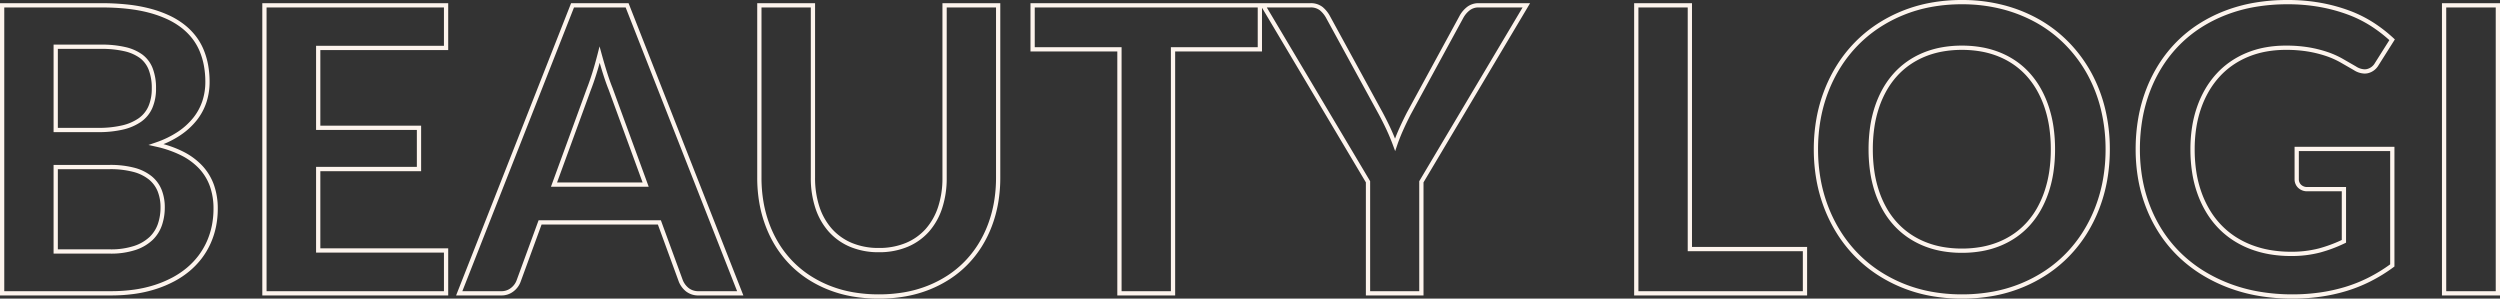 <svg xmlns="http://www.w3.org/2000/svg" width="1757.34" height="209.92" viewBox="0 0 1757.34 209.92"><rect x="0" y="0" width="1757.34" height="209.92" fill="#333333" stroke="none"/><path d="M732.76,3.74A141.626,141.626,0,0,1,708.9,1.793a114.363,114.363,0,0,1-21.545-5.853,110.051,110.051,0,0,1-18.878-9.333A96.7,96.7,0,0,1,652.548-25.8a93.76,93.76,0,0,1-12.787-15.3,99.483,99.483,0,0,1-9.471-17.982,104.989,104.989,0,0,1-5.859-20.2,120.861,120.861,0,0,1-1.95-21.938,127.27,127.27,0,0,1,1.878-22.137A107.692,107.692,0,0,1,630-143.625a101.232,101.232,0,0,1,9.113-17.977,93.239,93.239,0,0,1,12.291-15.3,91.367,91.367,0,0,1,15.355-12.384,102.5,102.5,0,0,1,18.275-9.236,109.521,109.521,0,0,1,20.937-5.75,137.086,137.086,0,0,1,23.286-1.912,130.054,130.054,0,0,1,23.3,1.985,118.652,118.652,0,0,1,20.135,5.46,88.009,88.009,0,0,1,17.02,8.476,101.806,101.806,0,0,1,14.068,10.942l.908.847-11.437,18.12h0a11.783,11.783,0,0,1-7.527,5.643,10.488,10.488,0,0,1-2.286.252,14.664,14.664,0,0,1-7.625-2.454l-9.225-5.311a58.4,58.4,0,0,0-10.031-4.5,83.348,83.348,0,0,0-12.513-3.161A92.759,92.759,0,0,0,728-171.12a76.746,76.746,0,0,0-13.988,1.235,62.311,62.311,0,0,0-12.525,3.69,58.135,58.135,0,0,0-10.935,5.97,55.124,55.124,0,0,0-9.182,8.075A59.658,59.658,0,0,0,674-142.079a69.26,69.26,0,0,0-5.48,11.956,77.863,77.863,0,0,0-3.4,13.666,98.575,98.575,0,0,0-1.137,15.237A102.819,102.819,0,0,0,665.2-85.025a77.973,77.973,0,0,0,3.656,14.3,70.114,70.114,0,0,0,5.858,12.336,59.365,59.365,0,0,0,7.817,10.241,56.9,56.9,0,0,0,9.7,8.116,61.131,61.131,0,0,0,11.529,5.943,69.129,69.129,0,0,0,13.188,3.647,85.585,85.585,0,0,0,14.687,1.22,75.847,75.847,0,0,0,19.629-2.328,97.254,97.254,0,0,0,16.111-5.938V-71.72H743.4a9.134,9.134,0,0,1-6.731-2.469A8.24,8.24,0,0,1,734.2-80.22V-103h70.2v84.158l-.611.45a114.025,114.025,0,0,1-16.12,9.948A105.887,105.887,0,0,1,770.5-1.574a122.936,122.936,0,0,1-18.266,3.987A140.311,140.311,0,0,1,732.76,3.74Zm-3.5-206.92a134.075,134.075,0,0,0-22.774,1.868,106.506,106.506,0,0,0-20.363,5.59,99.487,99.487,0,0,0-17.74,8.963,88.355,88.355,0,0,0-14.85,11.976,90.2,90.2,0,0,0-11.894,14.8,98.227,98.227,0,0,0-8.841,17.443,104.678,104.678,0,0,0-5.486,19.7,124.256,124.256,0,0,0-1.832,21.613,117.832,117.832,0,0,0,1.9,21.392A101.971,101.971,0,0,0,633.071-60.2a96.468,96.468,0,0,0,9.184,17.438,90.742,90.742,0,0,0,12.378,14.8,93.675,93.675,0,0,0,15.433,12.022,107.05,107.05,0,0,0,18.362,9.077,111.383,111.383,0,0,0,20.979,5.7A138.623,138.623,0,0,0,732.76.74a137.325,137.325,0,0,0,19.058-1.3,119.915,119.915,0,0,0,17.819-3.888,102.868,102.868,0,0,0,16.679-6.675,110.8,110.8,0,0,0,15.084-9.24V-100H737.2v19.78a5.269,5.269,0,0,0,1.591,3.909A6.188,6.188,0,0,0,743.4-74.72h26.98V-35.6l-.847.409a100.409,100.409,0,0,1-17.482,6.538A78.837,78.837,0,0,1,731.64-26.22a88.592,88.592,0,0,1-15.2-1.265,72.13,72.13,0,0,1-13.762-3.808,64.138,64.138,0,0,1-12.1-6.237,59.912,59.912,0,0,1-10.214-8.544,62.382,62.382,0,0,1-8.213-10.759A73.141,73.141,0,0,1,666.04-69.7a80.987,80.987,0,0,1-3.8-14.853,105.808,105.808,0,0,1-1.262-16.67,101.581,101.581,0,0,1,1.173-15.7,80.838,80.838,0,0,1,3.531-14.194,72.258,72.258,0,0,1,5.72-12.474,62.654,62.654,0,0,1,7.746-10.578,58.129,58.129,0,0,1,9.683-8.515,61.125,61.125,0,0,1,11.5-6.28,65.32,65.32,0,0,1,13.129-3.87A79.759,79.759,0,0,1,728-174.12a95.734,95.734,0,0,1,16.573,1.283,86.318,86.318,0,0,1,12.967,3.279,61.4,61.4,0,0,1,10.549,4.738l9.28,5.344a11.776,11.776,0,0,0,6.073,2.021,7.474,7.474,0,0,0,1.63-.179,8.781,8.781,0,0,0,5.633-4.3l.006-.01,10.113-16.023a99.309,99.309,0,0,0-12.74-9.778,85.006,85.006,0,0,0-16.44-8.184,115.649,115.649,0,0,0-19.625-5.32A127.065,127.065,0,0,0,729.26-203.18ZM500.36,3.74a122.149,122.149,0,0,1-22.219-1.968A102.41,102.41,0,0,1,457.93-4.143a102.025,102.025,0,0,1-17.815-9.432,93.952,93.952,0,0,1-15.1-12.538,96.037,96.037,0,0,1-12.178-15.378,103.755,103.755,0,0,1-9.075-17.953,107.476,107.476,0,0,1-5.644-20.073,122.928,122.928,0,0,1-1.879-21.7,122.928,122.928,0,0,1,1.879-21.7A107.476,107.476,0,0,1,403.763-143a103.755,103.755,0,0,1,9.075-17.953,96.037,96.037,0,0,1,12.178-15.378,93.952,93.952,0,0,1,15.1-12.538A102.025,102.025,0,0,1,457.93-198.3a102.409,102.409,0,0,1,20.212-5.915,122.148,122.148,0,0,1,22.219-1.968,115.631,115.631,0,0,1,29.361,3.619,103.717,103.717,0,0,1,25.285,10.23,94.049,94.049,0,0,1,20.7,16.077,98.11,98.11,0,0,1,15.568,21.113,103.863,103.863,0,0,1,9.732,25.285,120.614,120.614,0,0,1,3.333,28.637,124.035,124.035,0,0,1-1.861,21.7,108.25,108.25,0,0,1-5.59,20.071,103.5,103.5,0,0,1-9,17.953,95.607,95.607,0,0,1-12.108,15.379,93.059,93.059,0,0,1-15.048,12.54,101.439,101.439,0,0,1-17.8,9.433,102.259,102.259,0,0,1-20.248,5.915A123.119,123.119,0,0,1,500.36,3.74Zm0-206.92a119.13,119.13,0,0,0-21.671,1.917,99.371,99.371,0,0,0-19.618,5.74,98.992,98.992,0,0,0-17.29,9.153,90.937,90.937,0,0,0-14.616,12.137,93.013,93.013,0,0,0-11.8,14.9,100.733,100.733,0,0,0-8.81,17.432,104.482,104.482,0,0,0-5.486,19.512,119.9,119.9,0,0,0-1.831,21.172,119.9,119.9,0,0,0,1.831,21.172,104.482,104.482,0,0,0,5.486,19.512,100.733,100.733,0,0,0,8.81,17.432,93.013,93.013,0,0,0,11.8,14.9A90.936,90.936,0,0,0,441.78-16.07a98.992,98.992,0,0,0,17.29,9.153,99.372,99.372,0,0,0,19.618,5.74A119.13,119.13,0,0,0,500.36.74a120.139,120.139,0,0,0,21.777-1.917,99.258,99.258,0,0,0,19.652-5.74,98.418,98.418,0,0,0,17.272-9.152A90.048,90.048,0,0,0,573.623-28.2,92.6,92.6,0,0,0,585.35-43.1a100.509,100.509,0,0,0,8.741-17.432,105.265,105.265,0,0,0,5.435-19.514,121.05,121.05,0,0,0,1.814-21.174,117.614,117.614,0,0,0-3.247-27.923,100.864,100.864,0,0,0-9.448-24.555,95.114,95.114,0,0,0-15.092-20.467,91.044,91.044,0,0,0-20.04-15.563,100.728,100.728,0,0,0-24.555-9.93A112.646,112.646,0,0,0,500.36-203.18ZM-260.96,3.74a108.383,108.383,0,0,1-18.847-1.581A85.471,85.471,0,0,1-296.658-2.6a82.582,82.582,0,0,1-14.634-7.594A73.8,73.8,0,0,1-323.564-20.3a75.341,75.341,0,0,1-9.785-12.428,81.633,81.633,0,0,1-7.2-14.548,89.2,89.2,0,0,1-4.433-16.287A103.2,103.2,0,0,1-346.46-81.2V-203.94h40.66v122.6a64.534,64.534,0,0,0,3.072,20.522,44.072,44.072,0,0,0,8.8,15.507A39,39,0,0,0-279.906-35.4,48.479,48.479,0,0,0-260.96-31.88,48.479,48.479,0,0,0-242.014-35.4a38.721,38.721,0,0,0,13.956-9.838,43.926,43.926,0,0,0,8.727-15.438A64.534,64.534,0,0,0-216.26-81.2V-203.94h40.66V-81.2a103.2,103.2,0,0,1-1.475,17.635,89.2,89.2,0,0,1-4.433,16.287,81.634,81.634,0,0,1-7.2,14.548A75.339,75.339,0,0,1-198.5-20.3a73.8,73.8,0,0,1-12.272,10.111A82.581,82.581,0,0,1-225.4-2.6a85.588,85.588,0,0,1-16.815,4.757A107.367,107.367,0,0,1-260.96,3.74Zm-82.5-204.68V-81.2a100.223,100.223,0,0,0,1.43,17.12,86.221,86.221,0,0,0,4.282,15.738,78.647,78.647,0,0,0,6.937,14.012A72.343,72.343,0,0,0-321.416-22.4a70.8,70.8,0,0,0,11.773,9.7,79.553,79.553,0,0,0,14.1,7.316A82.451,82.451,0,0,0-279.283-.795,105.39,105.39,0,0,0-260.96.74,104.37,104.37,0,0,0-242.743-.794a82.553,82.553,0,0,0,16.225-4.588,79.553,79.553,0,0,0,14.1-7.316,70.8,70.8,0,0,0,11.773-9.7,72.343,72.343,0,0,0,9.395-11.932,78.643,78.643,0,0,0,6.937-14.012A86.221,86.221,0,0,0-180.03-64.08,100.223,100.223,0,0,0-178.6-81.2V-200.94h-34.66V-81.2a67.517,67.517,0,0,1-3.228,21.478,46.9,46.9,0,0,1-9.333,16.482,41.7,41.7,0,0,1-15.024,10.6A51.449,51.449,0,0,1-260.96-28.88a51.449,51.449,0,0,1-20.114-3.758A41.968,41.968,0,0,1-296.168-43.31a47.047,47.047,0,0,1-9.4-16.553A67.516,67.516,0,0,1-308.8-81.34v-119.6ZM878.6,1.5H837.8V-203.94h40.8Zm-37.8-3h34.8V-200.94H840.8Zm-449.26,3H269.96V-203.94h40.66V-32.58h80.92Zm-118.58-3H388.54V-29.58H307.62V-200.94H272.96ZM121.9,1.5H81.38V-77.988L8.36-200.75V-170H-52.68V1.5H-93.34V-170h-61.04v-33.94H42.28a13.294,13.294,0,0,1,8.728,2.725,21.633,21.633,0,0,1,5.189,6.455h0l36.966,67.632c2.151,4.021,4.072,7.863,5.71,11.42,1.065,2.313,2.07,4.646,3,6.973.881-2.323,1.843-4.651,2.876-6.959,1.59-3.554,3.438-7.393,5.494-11.411l.018-.034,36.81-67.6a20.3,20.3,0,0,1,4.967-6.176,13.07,13.07,0,0,1,8.82-3.025h35.958l-1.348,2.267L121.9-77.988Zm-37.52-3H118.9V-78.812l.211-.354L191.543-200.94H160.86a10.033,10.033,0,0,0-6.86,2.3,17.31,17.31,0,0,0-4.259,5.276l-.024.047-36.81,67.6c-2.029,3.965-3.851,7.751-5.418,11.253s-2.957,7.026-4.15,10.513l-1.367,4-1.46-3.963c-1.287-3.493-2.755-7.036-4.365-10.531s-3.5-7.286-5.625-11.25L53.559-193.329a18.658,18.658,0,0,0-4.467-5.577,10.416,10.416,0,0,0-6.812-2.035H11.737L84.38-78.812Zm-174.72,0h34.66V-173H5.36v-27.94H-151.38V-173h61.04ZM-356.2,1.5H-387.52a13.937,13.937,0,0,1-8.914-2.776A16.811,16.811,0,0,1-401.5-7.955l-.027-.069-14.76-40.316h-81.764l-14.753,40.3A14.953,14.953,0,0,1-517.6-1.5a13.625,13.625,0,0,1-8.935,3h-31.6l.806-2.049L-477.3-203.94h40.4l.374.952ZM-398.726-9.1a13.838,13.838,0,0,0,4.16,5.471A11.037,11.037,0,0,0-387.52-1.5H-360.6l-78.342-199.44h-36.316L-553.738-1.5h27.2a10.57,10.57,0,0,0,7.025-2.317,12.016,12.016,0,0,0,3.878-5.216l.008-.023,15.48-42.284h85.957l.36.984ZM-563.68,1.5H-694.36V-203.94h130.68v32.96h-89.88v53.14h70.84v31.98h-70.84V-31.6h89.88Zm-127.68-3h124.68V-28.6h-89.88V-88.86h70.84v-25.98h-70.84v-59.14h89.88v-26.96H-691.36Zm-109.44,3h-77.94V-203.94h71.22a169.878,169.878,0,0,1,18.611.954,107.591,107.591,0,0,1,15.8,2.877A80.44,80.44,0,0,1-760-195.435a55.5,55.5,0,0,1,10.594,6.37,45.988,45.988,0,0,1,8.086,8,42.19,42.19,0,0,1,5.607,9.544,53.166,53.166,0,0,1,3.243,10.877A65.939,65.939,0,0,1-731.4-148.54a45.887,45.887,0,0,1-2.172,14.11,41.173,41.173,0,0,1-6.753,12.64,50.5,50.5,0,0,1-11.54,10.609,64.929,64.929,0,0,1-11.98,6.314,74.35,74.35,0,0,1,13.9,5.284,47.729,47.729,0,0,1,13.457,9.942,39.028,39.028,0,0,1,8.134,13.428,49.5,49.5,0,0,1,2.7,16.711,63.1,63.1,0,0,1-1.256,12.693,56.5,56.5,0,0,1-3.776,11.722,53.739,53.739,0,0,1-6.193,10.46,55.8,55.8,0,0,1-8.488,8.9A62.377,62.377,0,0,1-756.1-8.5a79.58,79.58,0,0,1-12.878,5.442A88.8,88.8,0,0,1-783.928.365,119.956,119.956,0,0,1-800.8,1.5Zm-74.94-3h74.94a116.918,116.918,0,0,0,16.448-1.105,85.8,85.8,0,0,0,14.447-3.3,76.582,76.582,0,0,0,12.392-5.233,59.379,59.379,0,0,0,10.207-6.877,52.784,52.784,0,0,0,8.032-8.422,50.739,50.739,0,0,0,5.847-9.875,53.51,53.51,0,0,0,3.574-11.1A60.094,60.094,0,0,0-728.66-59.5a46.528,46.528,0,0,0-2.52-15.7,36.046,36.046,0,0,0-7.511-12.4,44.747,44.747,0,0,0-12.618-9.308,76.464,76.464,0,0,0-17.9-6.208l-5.169-1.162,5.011-1.72a66.543,66.543,0,0,0,15.813-7.662,47.5,47.5,0,0,0,10.86-9.971,38.177,38.177,0,0,0,6.267-11.72,42.893,42.893,0,0,0,2.028-13.19,62.911,62.911,0,0,0-1.024-11.553,50.15,50.15,0,0,0-3.057-10.263,39.178,39.178,0,0,0-5.208-8.866,42.99,42.99,0,0,0-7.559-7.473,52.524,52.524,0,0,0-10.021-6.02,77.474,77.474,0,0,0-12.617-4.5c-9.256-2.475-20.572-3.729-33.633-3.729h-68.22Zm74.24-26.4h-39.58V-90.26h39.44a66.1,66.1,0,0,1,17.411,2.015,32.37,32.37,0,0,1,12.106,5.96,23.768,23.768,0,0,1,7.016,9.558A33.252,33.252,0,0,1-762.9-60.34a38.635,38.635,0,0,1-1.969,12.38,26.215,26.215,0,0,1-6.53,10.39,32.055,32.055,0,0,1-11.963,7.065A55.176,55.176,0,0,1-801.5-27.9Zm-36.58-3h36.58a52.252,52.252,0,0,0,17.141-2.435A29.113,29.113,0,0,0-773.5-39.709a23.244,23.244,0,0,0,5.79-9.21A35.637,35.637,0,0,0-765.9-60.34a30.281,30.281,0,0,0-1.993-11.273,20.805,20.805,0,0,0-6.144-8.362,29.425,29.425,0,0,0-10.994-5.38A63.158,63.158,0,0,0-801.64-87.26h-36.44ZM500.36-28.46A79.764,79.764,0,0,1,486-29.71a63.9,63.9,0,0,1-12.885-3.765,59.312,59.312,0,0,1-11.24-6.123,56.425,56.425,0,0,1-9.457-8.324A59.394,59.394,0,0,1,444.86-58.37,71.141,71.141,0,0,1,439.3-70.849,83.382,83.382,0,0,1,435.877-85.2a108.625,108.625,0,0,1-1.137-16.025,108.625,108.625,0,0,1,1.137-16.025,83.382,83.382,0,0,1,3.423-14.346,71.714,71.714,0,0,1,5.56-12.494,60.274,60.274,0,0,1,7.557-10.5,56.233,56.233,0,0,1,9.458-8.379,58.731,58.731,0,0,1,11.242-6.143A63.9,63.9,0,0,1,486-172.87a79.764,79.764,0,0,1,14.358-1.25,79.764,79.764,0,0,1,14.358,1.25,63.9,63.9,0,0,1,12.885,3.765,58.247,58.247,0,0,1,11.227,6.144,55.447,55.447,0,0,1,9.407,8.382,60.63,60.63,0,0,1,7.5,10.5,72.555,72.555,0,0,1,5.541,12.491,83.388,83.388,0,0,1,3.423,14.346,108.634,108.634,0,0,1,1.136,16.025A108.634,108.634,0,0,1,564.7-85.2a83.388,83.388,0,0,1-3.423,14.346,71.961,71.961,0,0,1-5.542,12.475,59.754,59.754,0,0,1-7.5,10.447,55.648,55.648,0,0,1-9.406,8.327A58.824,58.824,0,0,1,527.6-33.474a63.9,63.9,0,0,1-12.885,3.765A79.764,79.764,0,0,1,500.36-28.46Zm0-142.66a76.765,76.765,0,0,0-13.816,1.2,60.9,60.9,0,0,0-12.28,3.586,55.737,55.737,0,0,0-10.668,5.827,53.215,53.215,0,0,0-8.952,7.931,57.266,57.266,0,0,0-7.178,9.976,68.734,68.734,0,0,0-5.325,11.971,80.413,80.413,0,0,0-3.3,13.829,105.623,105.623,0,0,0-1.1,15.58,105.623,105.623,0,0,0,1.1,15.58,80.412,80.412,0,0,0,3.3,13.829,68.17,68.17,0,0,0,5.324,11.952,56.411,56.411,0,0,0,7.176,9.921,53.44,53.44,0,0,0,8.953,7.881,56.311,56.311,0,0,0,10.67,5.812,60.9,60.9,0,0,0,12.28,3.586,76.766,76.766,0,0,0,13.816,1.2,76.766,76.766,0,0,0,13.816-1.2,60.9,60.9,0,0,0,12.28-3.586,55.81,55.81,0,0,0,10.651-5.81,52.628,52.628,0,0,0,8.9-7.878,56.765,56.765,0,0,0,7.126-9.923,68.981,68.981,0,0,0,5.308-11.955,80.412,80.412,0,0,0,3.3-13.829,105.623,105.623,0,0,0,1.1-15.58,105.623,105.623,0,0,0-1.1-15.58,80.413,80.413,0,0,0-3.3-13.829A69.559,69.559,0,0,0,553.13-142.6,57.6,57.6,0,0,0,546-152.58a52.44,52.44,0,0,0-8.9-7.928,55.243,55.243,0,0,0-10.648-5.826,60.9,60.9,0,0,0-12.28-3.586A76.765,76.765,0,0,0,500.36-171.12ZM-422.754-74.94h-68.691l25.249-69.11c1.195-3.033,2.455-6.65,3.745-10.75s2.557-8.579,3.757-13.29l1.4-5.492,1.5,5.465c1.3,4.721,2.609,9.177,3.9,13.242,1.289,4.05,2.547,7.593,3.74,10.53l.019.049Zm-64.4-3h60.109l-23.893-65.3c-1.22-3-2.5-6.613-3.81-10.726-.811-2.549-1.629-5.248-2.446-8.069-.781,2.832-1.582,5.553-2.394,8.134-1.309,4.16-2.59,7.838-3.809,10.933ZM-809.62-113.3h-31.46v-61.52h33.56a73.264,73.264,0,0,1,16.87,1.722,32.614,32.614,0,0,1,12.03,5.3,21.927,21.927,0,0,1,7.214,9.641,38.311,38.311,0,0,1,2.346,14.1,33.987,33.987,0,0,1-2.6,13.8,23.267,23.267,0,0,1-7.906,9.68,36.738,36.738,0,0,1-12.75,5.485A75.047,75.047,0,0,1-809.62-113.3Zm-28.46-3h28.46a72.072,72.072,0,0,0,16.608-1.709,33.774,33.774,0,0,0,11.715-5.015,20.307,20.307,0,0,0,6.9-8.45,31.04,31.04,0,0,0,2.339-12.587,35.368,35.368,0,0,0-2.134-12.991,18.972,18.972,0,0,0-6.226-8.349,29.67,29.67,0,0,0-10.93-4.782,70.324,70.324,0,0,0-16.17-1.638h-30.56Z" transform="translate(878.74 206.18)" fill="#fdf4ed"/></svg>